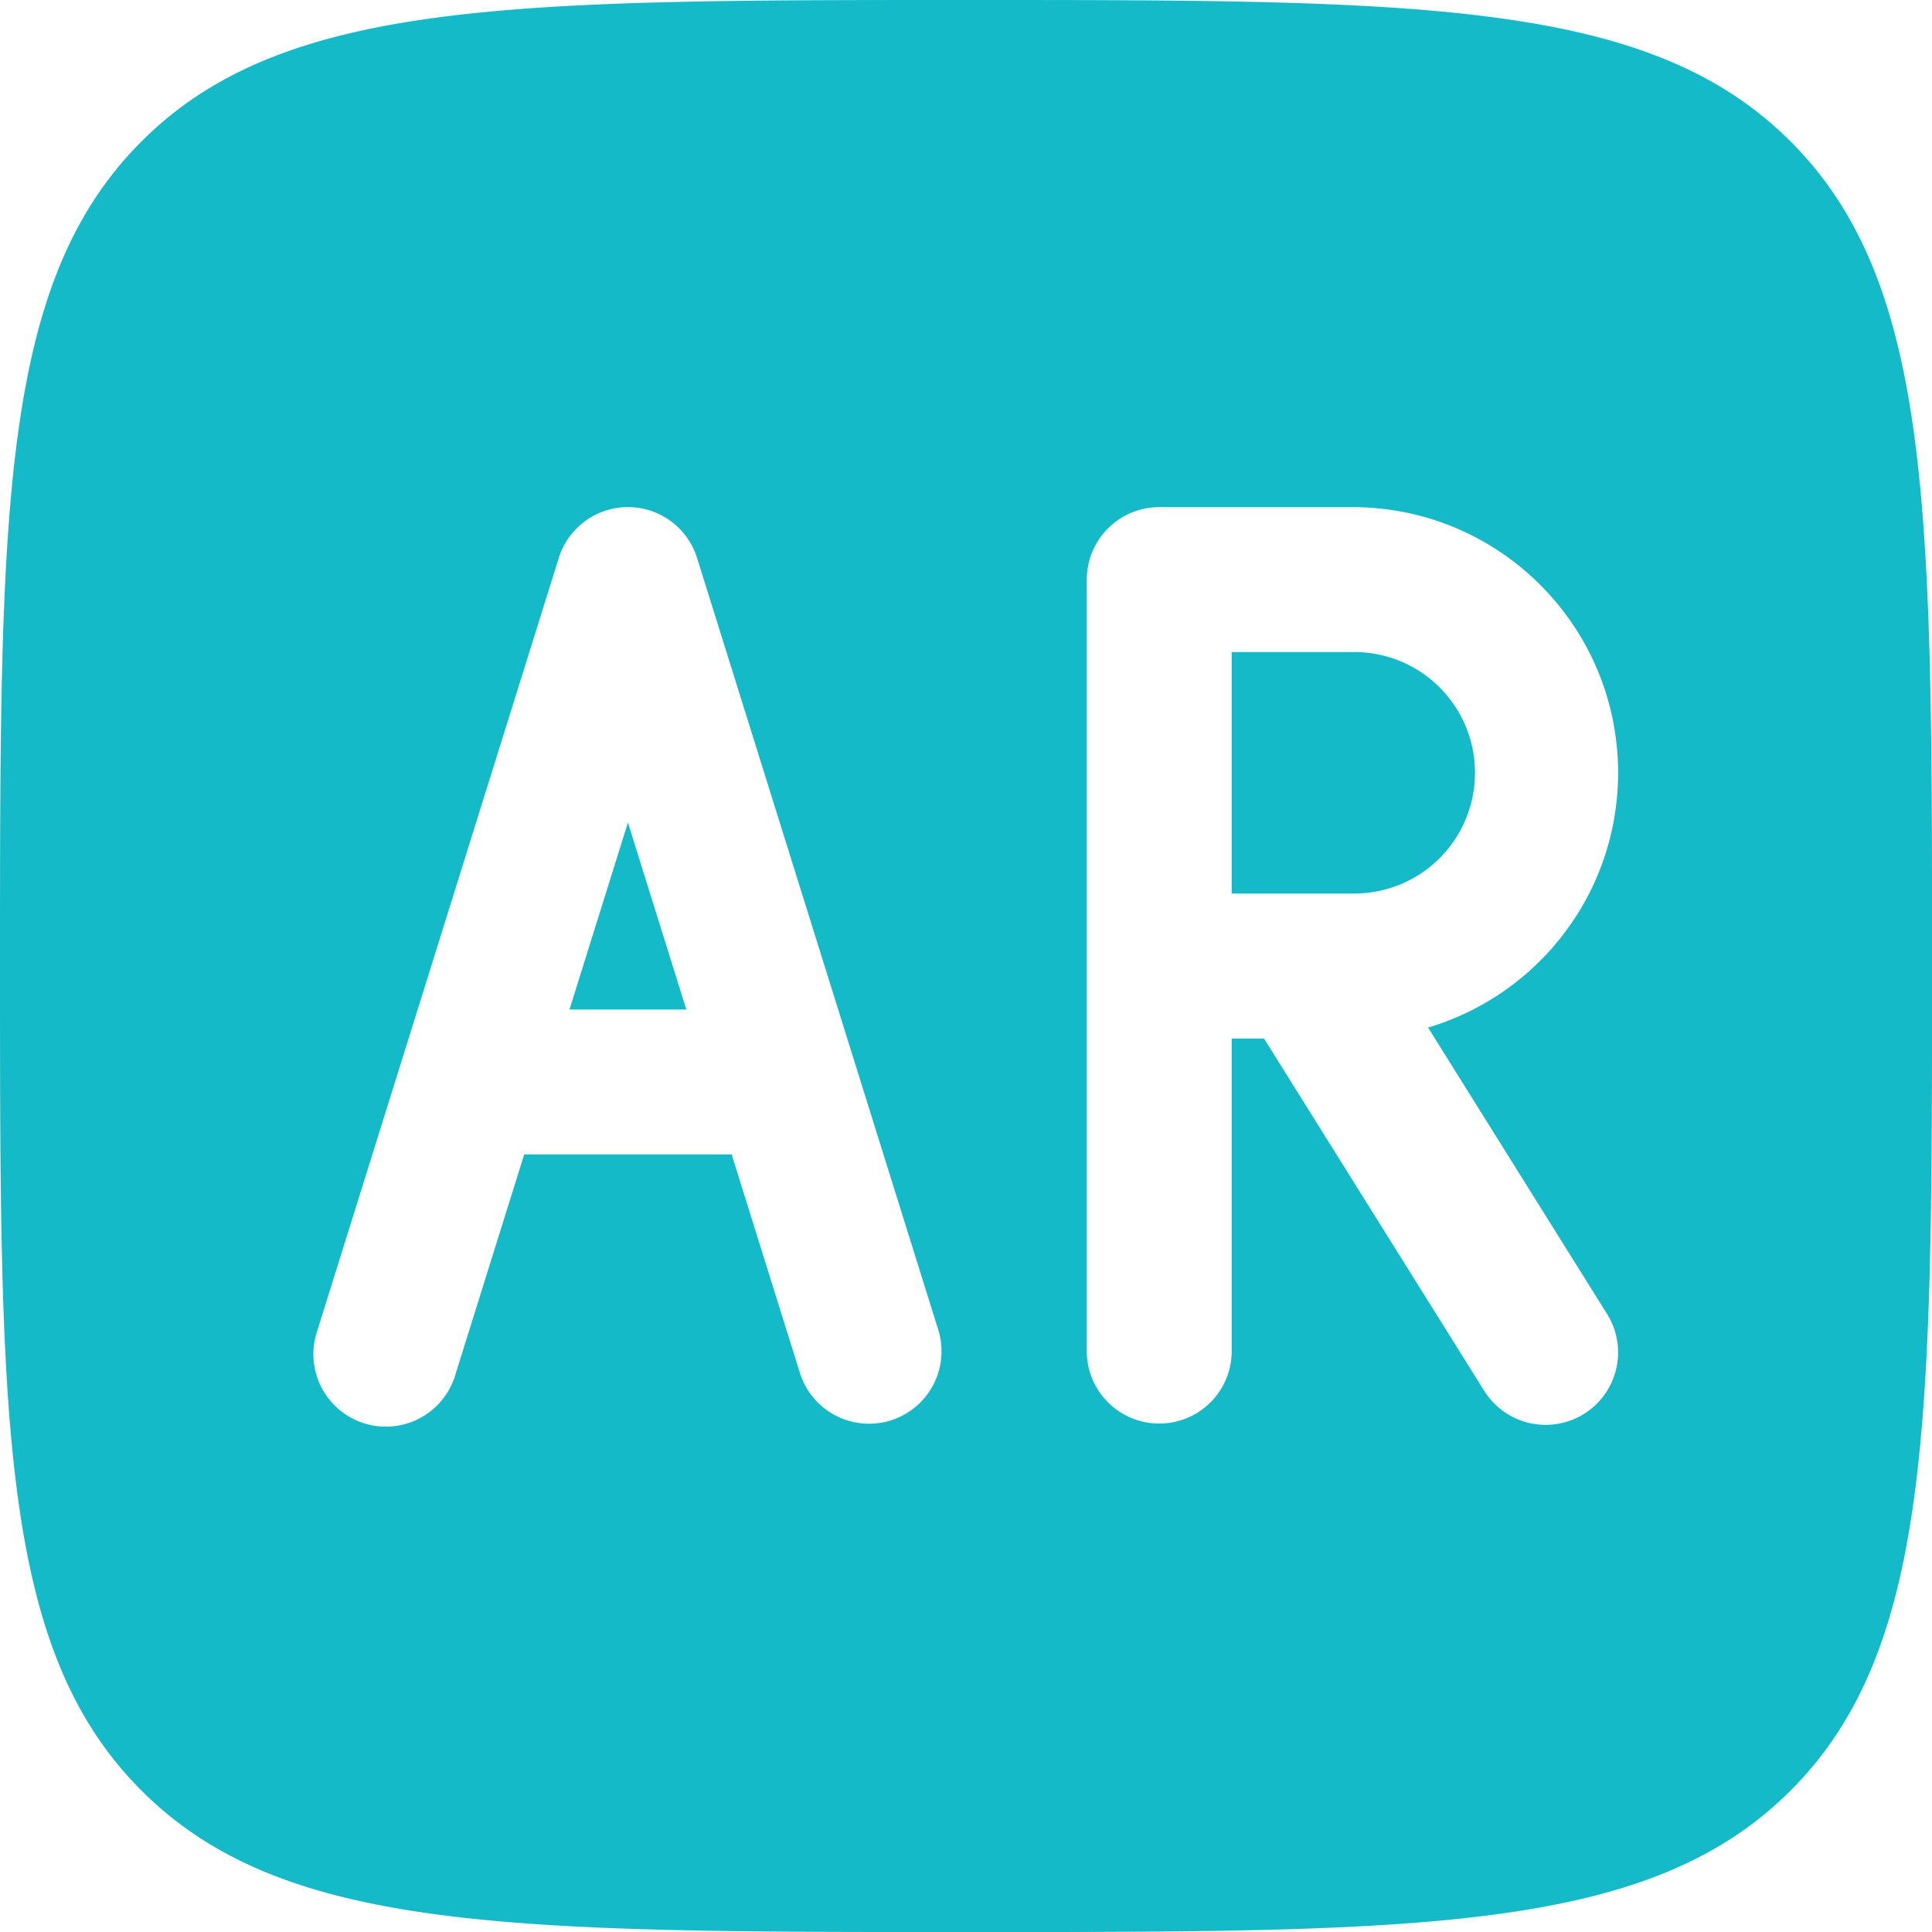 <svg xmlns="http://www.w3.org/2000/svg" width="73" height="73" fill="none"><path fill="#15BAC8" fill-rule="evenodd" d="M0 36.501c0-17.207 0-25.81 5.345-31.156C10.691 0 19.295 0 36.501 0c17.207 0 25.81 0 31.155 5.345 5.346 5.346 5.346 13.95 5.346 31.156 0 17.207 0 25.81-5.346 31.155-5.345 5.346-13.948 5.346-31.155 5.346s-25.81 0-31.156-5.346C0 62.311 0 53.708 0 36.501m26.339-15.417a2.737 2.737 0 0 0-5.226 0l-9.125 29.201a2.738 2.738 0 1 0 5.225 1.633l2.594-8.3h7.838l2.593 8.3a2.738 2.738 0 0 0 5.226-1.633zm-4.821 17.06h4.415l-2.207-7.065zM41.064 21.9a2.74 2.74 0 0 1 2.737-2.738h7.3c5.544 0 10.038 4.494 10.038 10.038 0 4.551-3.029 8.395-7.18 9.625l6.764 10.825a2.737 2.737 0 1 1-4.643 2.901L47.76 39.24h-1.221v11.863a2.738 2.738 0 0 1-5.475 0zm5.475 11.863v-9.126h4.563a4.563 4.563 0 1 1 0 9.125z" clip-rule="evenodd"/></svg>